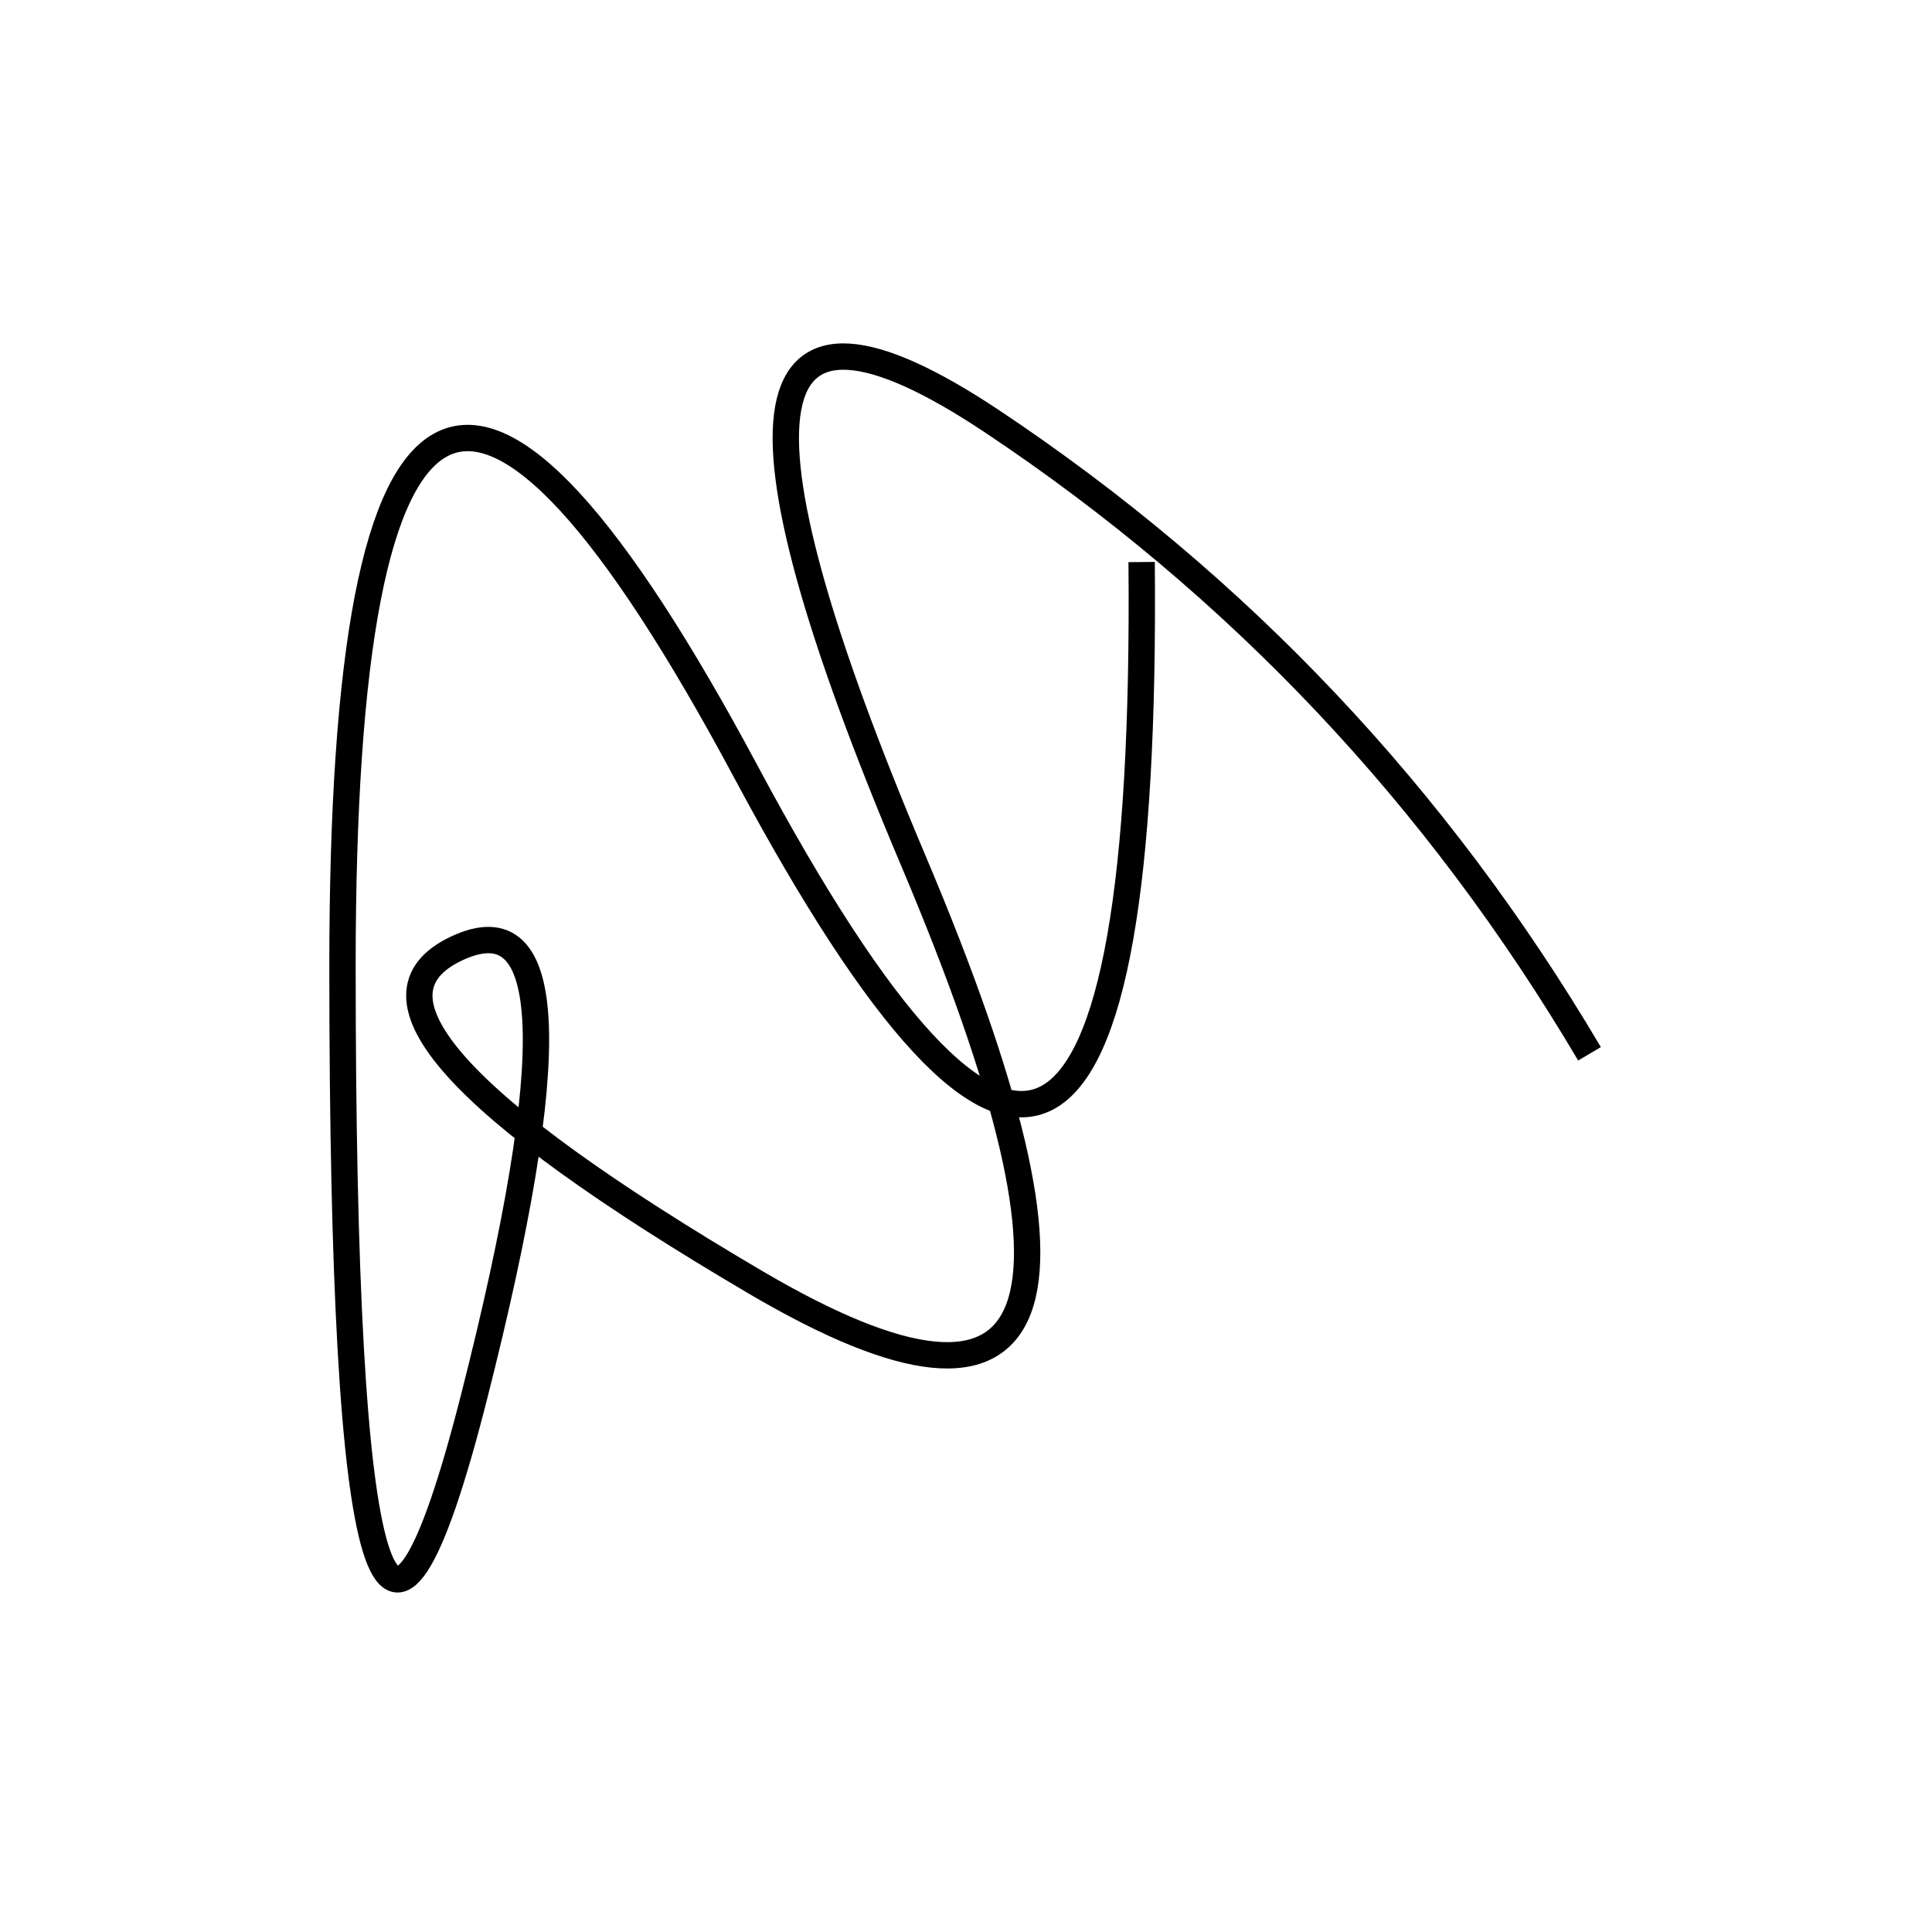 <svg width="220" height="220" xmlns="http://www.w3.org/2000/svg" shape-rendering="geometricPrecision"><path d="M 181 120 Q 155 76, 113 48 T 104 98 T 86 146 T 52 108 T 54 159 T 39 110 T 85 88 T 130 64 " stroke="black" stroke-width="3" fill="transparent"/></svg>